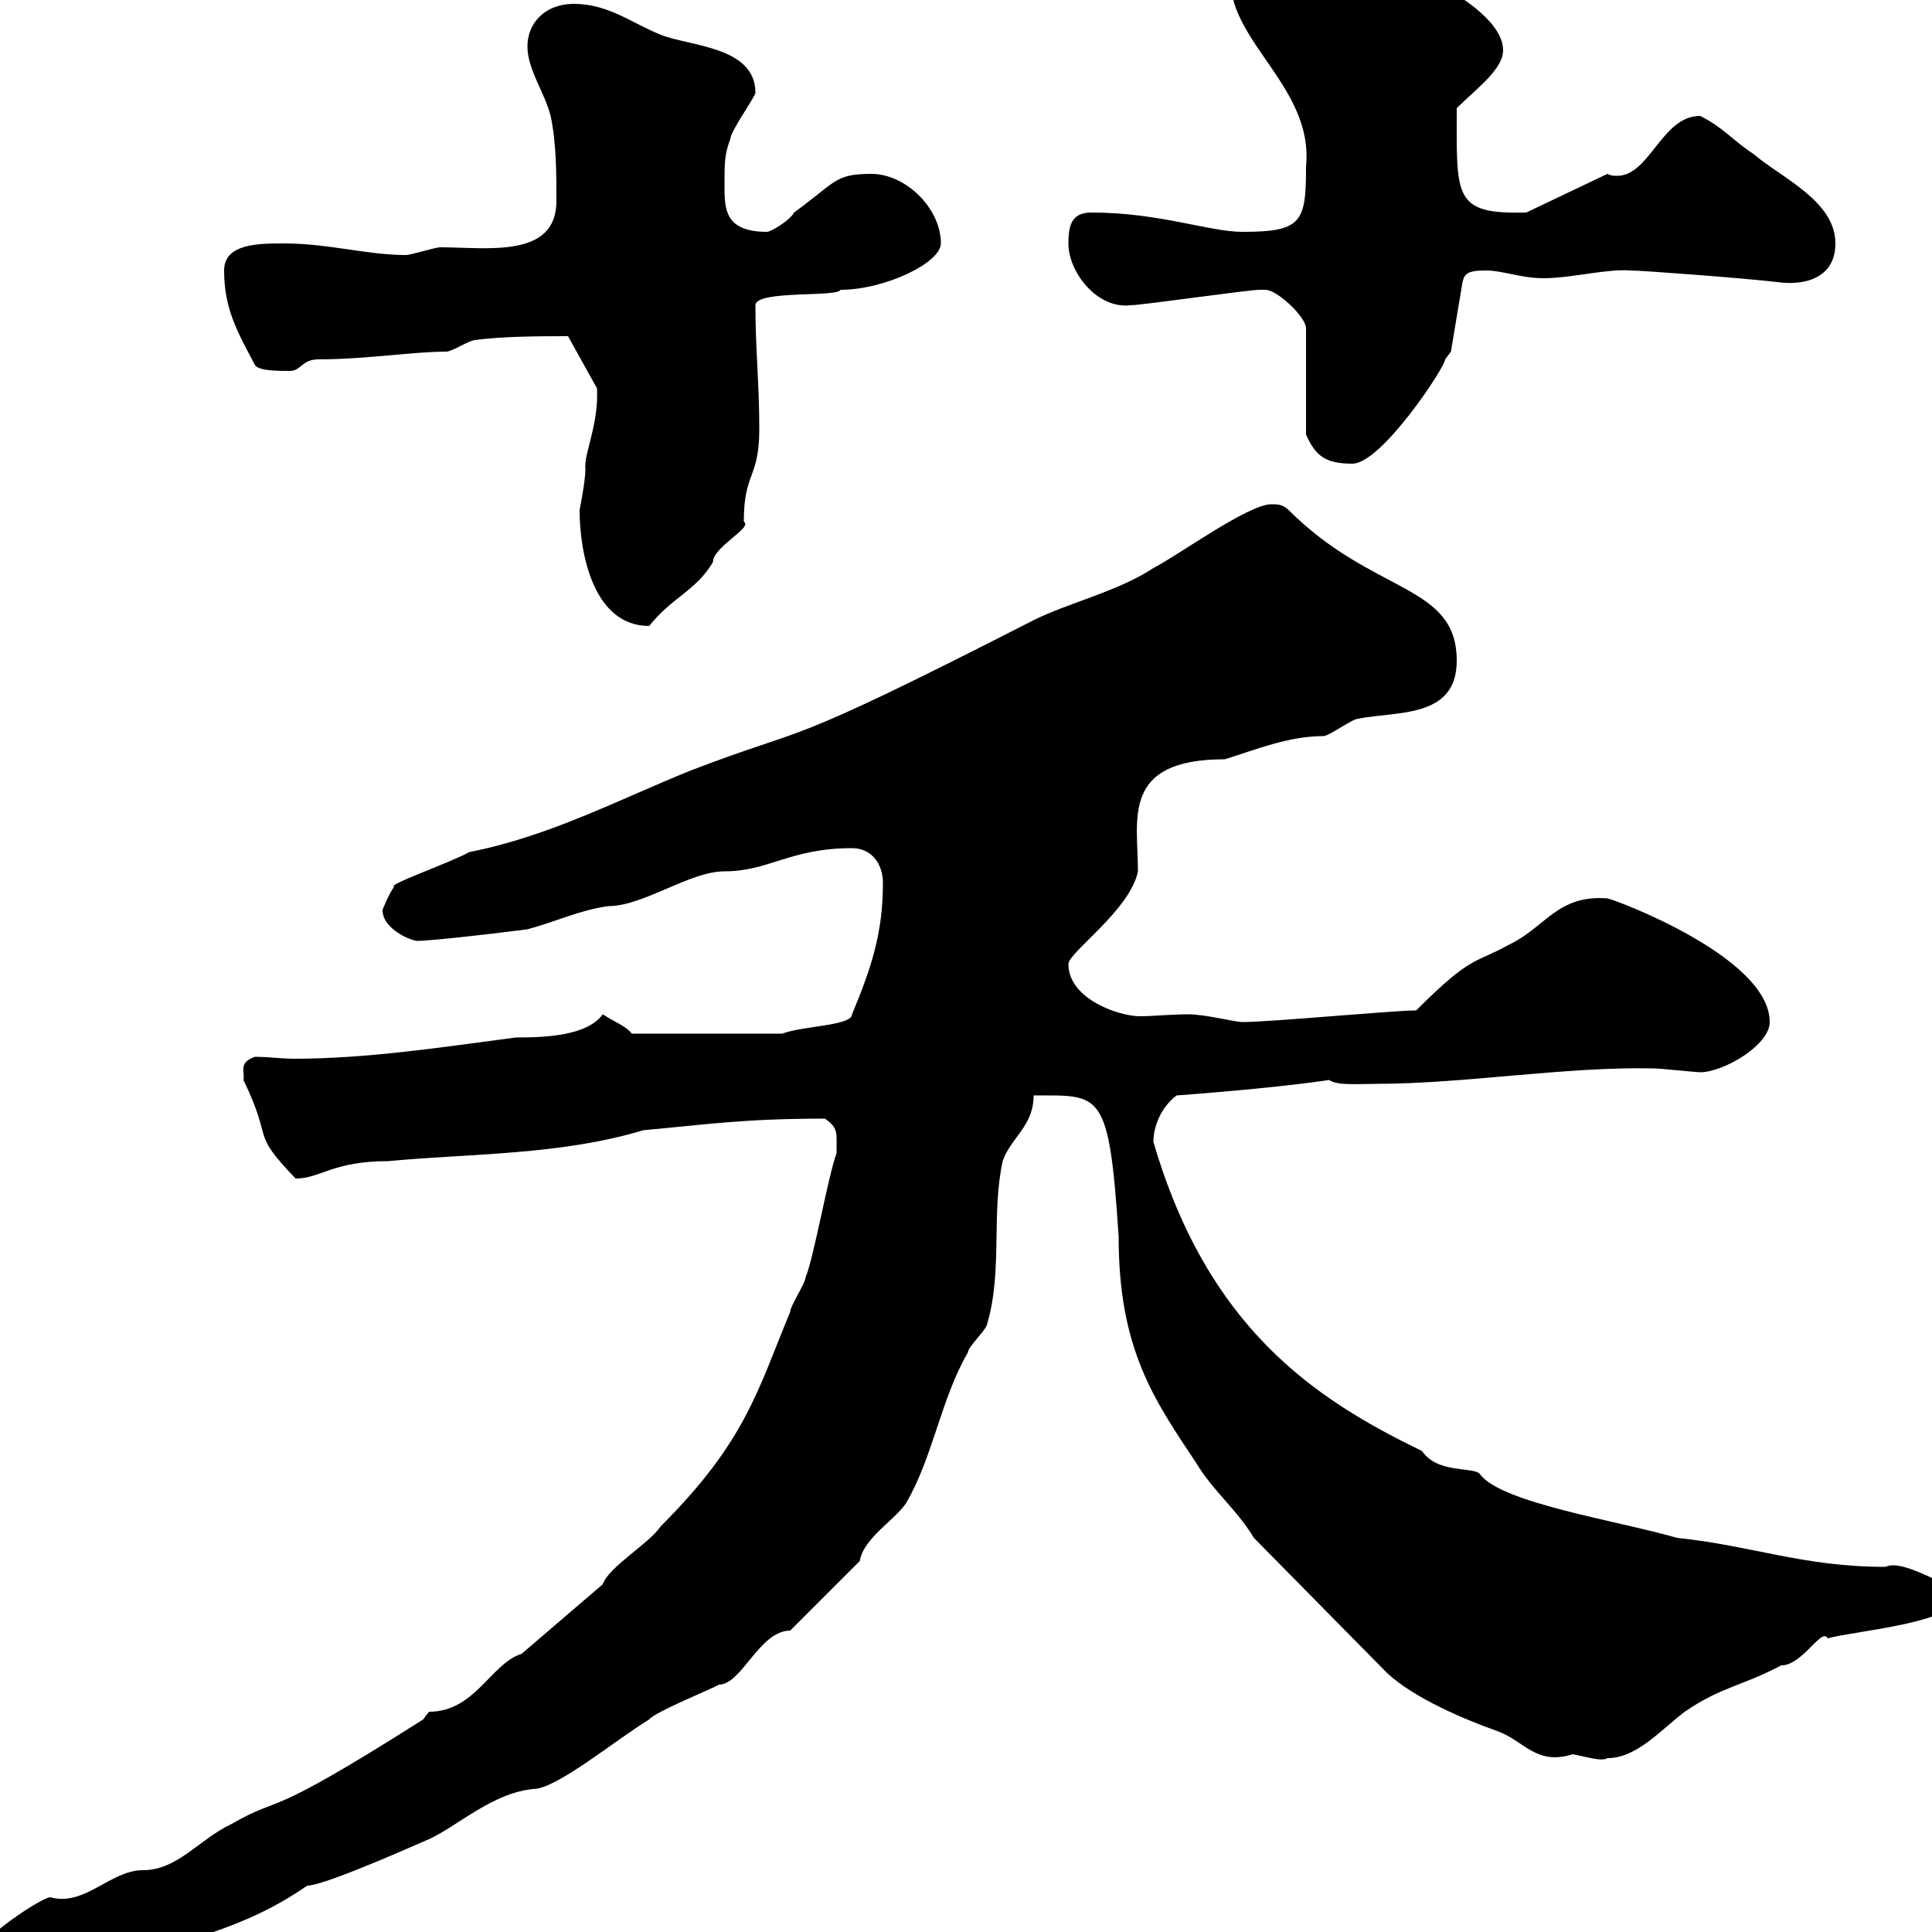 <svg xmlns="http://www.w3.org/2000/svg" xmlns:xlink="http://www.w3.org/1999/xlink" width="300" height="300"><path d="M-4.80 304.80C-4.50 308.40-1.50 308.40 0.60 308.40C6 308.40 11.10 306.60 16.80 304.80C27.90 301.50 37.80 299.70 47.70 292.80C50.70 292.80 67.80 285 66.60 285.60C71.10 283.50 76.50 278.40 82.80 277.80C86.40 277.80 95.40 270.30 100.80 267C101.70 265.80 110.70 262.20 111.60 261.60C115.20 261.60 117.90 253.20 122.70 253.20C124.50 251.40 131.70 244.20 133.50 242.40C134.10 238.80 138.90 236.10 140.70 233.40C144.90 226.20 146.10 217.20 150.30 210C150.30 209.10 153.30 206.40 153.30 205.50C155.70 197.40 153.90 188.40 155.70 180.30C156.90 176.70 160.50 174.90 160.50 170.10C171 170.10 172.20 169.20 173.70 192C173.70 209.40 179.10 217.20 185.70 227.10C188.40 231.60 192 234.30 194.70 238.80L215.40 259.80C219.60 263.70 227.40 267 232.50 268.80C236.70 270.30 238.50 274.20 244.20 272.40C246 272.70 248.70 273.60 249.60 273C254.10 273 257.70 268.80 261.60 265.80C267.30 261.90 270.30 261.90 276.60 258.60C279.90 258.60 282.90 252.60 283.80 254.40C288 253.20 304.80 252 304.80 247.20C300.90 245.70 295.20 242.10 292.80 243.30C279.90 243.30 272.10 240 260.40 238.80C251.10 236.10 233.10 233.40 229.80 228.90C228.90 227.70 223.20 228.90 220.80 225.30C204 217.20 187.50 206.10 179.10 177.30C179.10 174.90 180.30 171.90 182.70 170.10C190.80 169.50 200.40 168.60 206.40 167.70C207.60 168.60 210.90 168.30 213.60 168.30C227.40 168.30 243 165.60 256.80 165.90C257.70 165.90 263.40 166.50 264 166.50C267.60 166.50 274.80 162.30 274.80 158.70C274.80 148.50 250.20 139.50 249.60 139.50C241.80 138.90 240 144 234.30 146.70C228.90 149.70 228.60 148.20 219.90 156.90C216.30 156.90 197.40 158.70 192.90 158.70C191.70 158.70 187.20 157.50 184.50 157.50C181.80 157.50 179.10 157.80 177 157.80C173.70 157.80 165.90 155.10 165.90 149.70C165.90 147.90 175.50 141.30 176.70 135.30C176.70 127.20 174 117.90 190.20 117.90C195 116.40 200.10 114.30 205.50 114.30C206.40 114.30 210 111.60 210.90 111.60C216.90 110.40 226.20 111.60 226.20 102.60C226.20 90.60 213.30 92.40 200.10 79.20C199.20 78.30 198.30 78.30 197.40 78.30C193.80 78.30 182.70 86.40 179.10 88.20C173.70 91.80 165.90 93.60 160.50 96.30C120 117 126.60 112.20 107.10 119.70C96 124.20 85.20 129.90 72.90 132.30C69.60 134.10 60 137.40 61.20 137.70C60.30 138.90 59.40 141.30 59.40 141.30C59.40 144.30 63.90 146.10 64.80 146.10C66.60 146.10 75 145.20 81.90 144.30C86.40 143.10 90 141.30 94.50 140.70C99.90 140.70 107.10 135.30 112.50 135.30C119.40 135.30 122.70 131.70 132.30 131.70C135.30 131.70 137.10 134.10 137.10 137.10C137.10 144.90 135.30 150.30 132.30 157.50C132.30 159.30 124.50 159.30 121.50 160.50L98.10 160.50C97.20 159.30 95.40 158.70 93.60 157.50C91.20 160.80 84.90 161.10 80.10 161.10C68.70 162.60 57 164.40 45.60 164.40C43.80 164.40 41.70 164.10 39.60 164.10C36.90 165 38.10 166.50 37.80 167.70C42.60 177.60 38.70 175.50 45.90 183C49.80 183 51.60 180.30 60.30 180.30C72.90 179.10 87 179.40 99.90 175.50C109.80 174.60 115.50 173.70 128.10 173.70C130.20 175.20 129.90 175.80 129.90 179.10C128.70 182.10 126.30 195.60 125.10 198.30C125.10 199.20 122.70 202.80 122.70 203.70C117.60 216 115.80 223.80 102.60 237C100.80 239.70 94.50 243.30 93.60 246L81 256.80C76.20 258.30 73.80 265.80 66.60 265.80C66.60 265.80 65.70 267 65.70 267C40.20 283.20 44.40 278.40 36 283.20C30.90 285.60 27.60 290.40 22.20 290.40C17.10 290.40 13.20 296.10 7.80 294.60C6.60 294.60-3.30 300.90-4.80 304.80ZM90 79.20C90 85.80 92.10 97.20 100.80 97.20C104.40 92.70 108 91.80 110.70 87.30C110.70 84.90 117 81.90 115.50 81C115.50 73.20 117.90 74.40 117.90 66.60C117.90 59.40 117.30 54.30 117.30 47.40C117.30 45 130.20 46.20 130.50 45C137.40 45 146.10 40.80 146.10 37.80C146.10 32.40 140.70 27 135.30 27C129.60 27 129.90 28.20 123.30 33C122.70 34.20 119.70 36 119.10 36C112.50 36 112.50 32.40 112.50 28.80C112.50 25.20 112.50 24 113.40 21.60C113.40 20.40 117.30 15 117.30 14.40C117.30 7.20 107.10 7.20 102.60 5.40C98.10 3.60 94.50 0.60 89.10 0.60C84.60 0.60 81.90 3.60 81.90 7.20C81.90 10.80 84.60 14.40 85.50 18C86.40 22.20 86.40 27 86.40 31.20C86.40 40.20 75.60 38.40 68.40 38.40C67.50 38.40 63.90 39.60 63 39.60C57 39.60 51 37.80 44.10 37.80C40.20 37.80 34.80 37.80 34.80 42C34.80 48 36.90 51.60 39.60 56.70C40.20 57.60 43.20 57.60 45 57.60C46.80 57.60 46.80 55.80 49.50 55.80C56.70 55.80 64.20 54.60 69.30 54.60C70.20 54.60 72.90 52.80 73.80 52.80C78 52.20 84.60 52.20 88.20 52.20L92.70 60.30C93 66 90.60 70.50 90.90 72.90C90.90 74.70 90 79.20 90 79.20ZM196.50 45C198.30 45 202.80 49.20 202.80 51L202.80 67.50C204.30 70.80 205.80 72 210 72C214.50 72 224.40 57 224.40 55.80C224.40 55.80 225.30 54.60 225.30 54.60L227.10 43.80C227.40 42.60 227.70 42 230.70 42C233.40 42 236.10 43.20 239.70 43.20C243.90 43.20 249.60 41.70 253.20 42C255 42 270.90 43.20 276 43.80C280.20 44.40 285 43.20 285 37.80C285 31.20 276.60 27.60 272.40 24C268.80 21.60 267.60 19.80 264 18C258 18 256.20 27.30 251.10 27.30C250.50 27.30 250.20 27.30 249.60 27L237 33C225.60 33.30 226.20 30.60 226.20 16.80C229.20 13.80 233.40 10.80 233.40 7.80C233.40 0 211.80-8.40 206.40-8.40C200.10-8.40 194.70-8.40 191.10-3C191.10 6.60 204 13.80 202.80 25.80C202.80 34.50 202.20 36 192.90 36C187.80 36 180 33 169.50 33C166.50 33 165.90 34.80 165.90 37.80C165.90 42.30 170.40 48 175.50 47.40C177.30 47.40 193.80 45 195.60 45C195.60 45 195.60 45 196.50 45Z"/></svg>